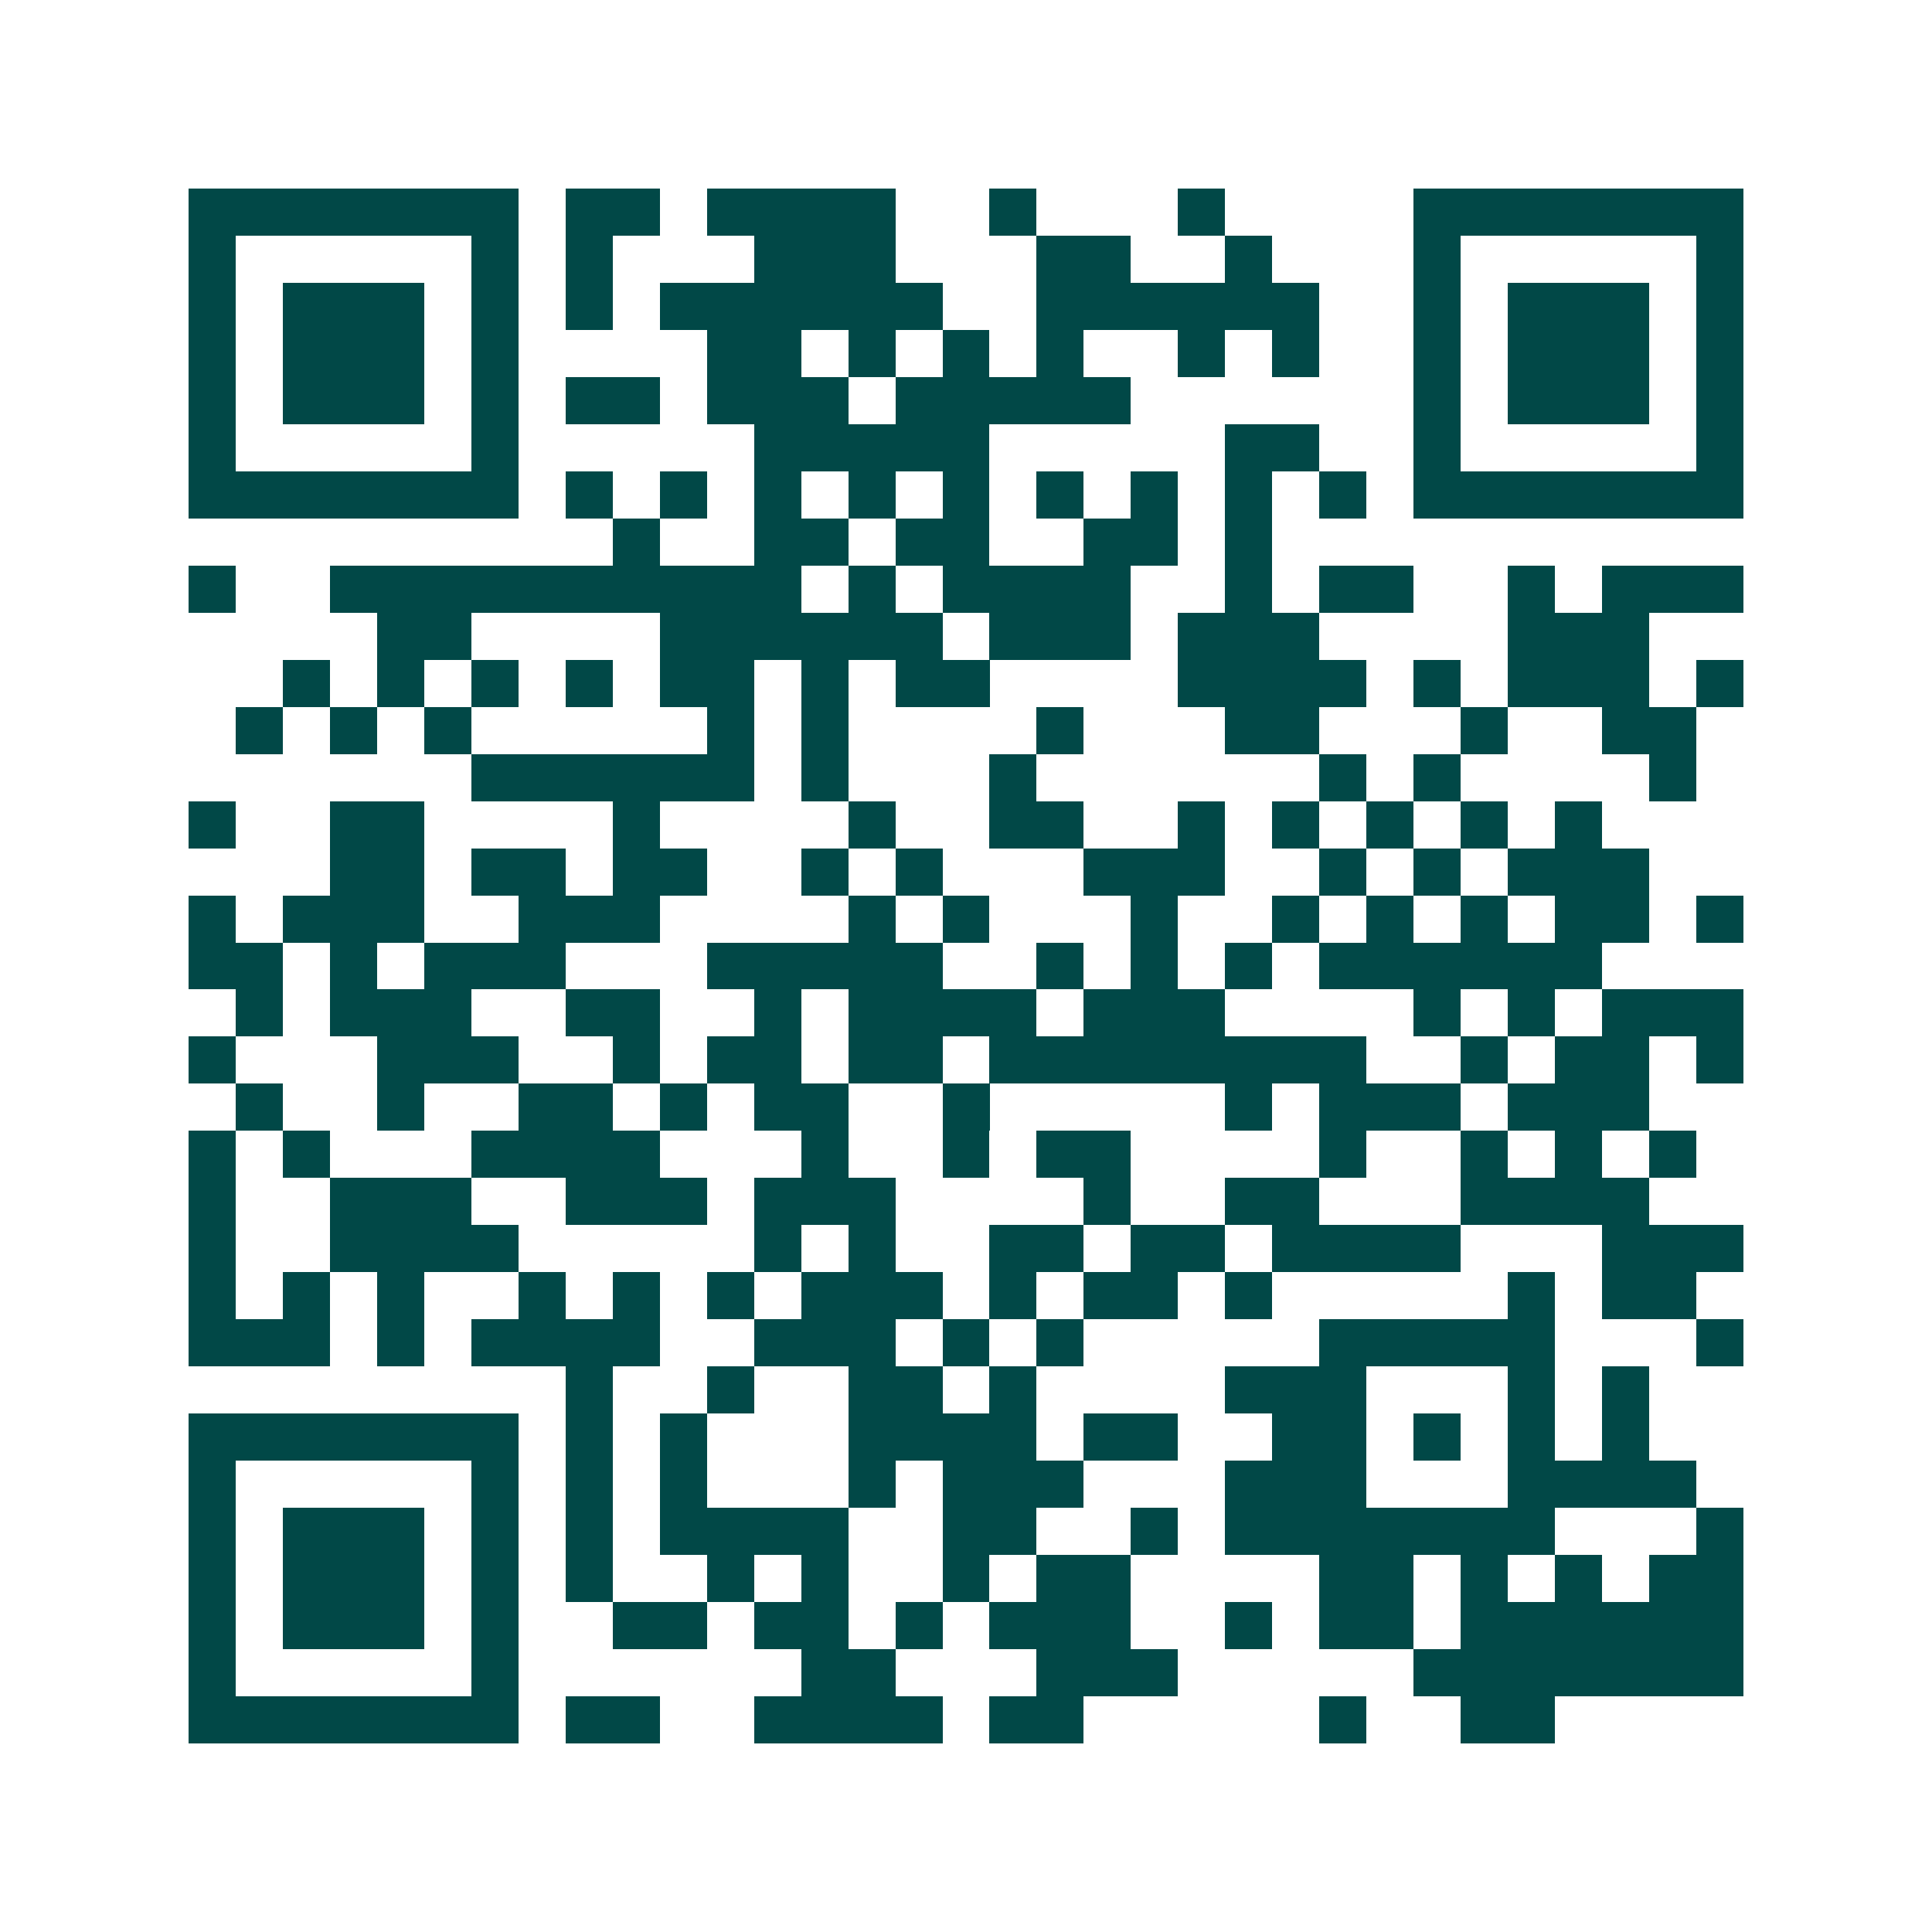 <svg xmlns="http://www.w3.org/2000/svg" width="200" height="200" viewBox="0 0 41 41" shape-rendering="crispEdges"><path fill="#ffffff" d="M0 0h41v41H0z"/><path stroke="#014847" d="M4 4.5h7m1 0h2m1 0h4m2 0h1m3 0h1m4 0h7M4 5.5h1m5 0h1m1 0h1m3 0h3m3 0h2m2 0h1m3 0h1m5 0h1M4 6.5h1m1 0h3m1 0h1m1 0h1m1 0h6m2 0h6m2 0h1m1 0h3m1 0h1M4 7.5h1m1 0h3m1 0h1m4 0h2m1 0h1m1 0h1m1 0h1m2 0h1m1 0h1m2 0h1m1 0h3m1 0h1M4 8.5h1m1 0h3m1 0h1m1 0h2m1 0h3m1 0h5m6 0h1m1 0h3m1 0h1M4 9.5h1m5 0h1m5 0h5m5 0h2m2 0h1m5 0h1M4 10.5h7m1 0h1m1 0h1m1 0h1m1 0h1m1 0h1m1 0h1m1 0h1m1 0h1m1 0h1m1 0h7M13 11.5h1m2 0h2m1 0h2m2 0h2m1 0h1M4 12.5h1m2 0h10m1 0h1m1 0h4m2 0h1m1 0h2m2 0h1m1 0h3M8 13.5h2m4 0h6m1 0h3m1 0h3m4 0h3M6 14.5h1m1 0h1m1 0h1m1 0h1m1 0h2m1 0h1m1 0h2m4 0h4m1 0h1m1 0h3m1 0h1M5 15.5h1m1 0h1m1 0h1m5 0h1m1 0h1m4 0h1m3 0h2m3 0h1m2 0h2M10 16.5h6m1 0h1m3 0h1m6 0h1m1 0h1m4 0h1M4 17.5h1m2 0h2m4 0h1m4 0h1m2 0h2m2 0h1m1 0h1m1 0h1m1 0h1m1 0h1M7 18.5h2m1 0h2m1 0h2m2 0h1m1 0h1m3 0h3m2 0h1m1 0h1m1 0h3M4 19.5h1m1 0h3m2 0h3m4 0h1m1 0h1m3 0h1m2 0h1m1 0h1m1 0h1m1 0h2m1 0h1M4 20.5h2m1 0h1m1 0h3m3 0h5m2 0h1m1 0h1m1 0h1m1 0h6M5 21.5h1m1 0h3m2 0h2m2 0h1m1 0h4m1 0h3m4 0h1m1 0h1m1 0h3M4 22.5h1m3 0h3m2 0h1m1 0h2m1 0h2m1 0h8m2 0h1m1 0h2m1 0h1M5 23.5h1m2 0h1m2 0h2m1 0h1m1 0h2m2 0h1m5 0h1m1 0h3m1 0h3M4 24.5h1m1 0h1m3 0h4m3 0h1m2 0h1m1 0h2m4 0h1m2 0h1m1 0h1m1 0h1M4 25.5h1m2 0h3m2 0h3m1 0h3m4 0h1m2 0h2m3 0h4M4 26.5h1m2 0h4m5 0h1m1 0h1m2 0h2m1 0h2m1 0h4m3 0h3M4 27.5h1m1 0h1m1 0h1m2 0h1m1 0h1m1 0h1m1 0h3m1 0h1m1 0h2m1 0h1m5 0h1m1 0h2M4 28.5h3m1 0h1m1 0h4m2 0h3m1 0h1m1 0h1m5 0h5m3 0h1M12 29.5h1m2 0h1m2 0h2m1 0h1m4 0h3m3 0h1m1 0h1M4 30.5h7m1 0h1m1 0h1m3 0h4m1 0h2m2 0h2m1 0h1m1 0h1m1 0h1M4 31.5h1m5 0h1m1 0h1m1 0h1m3 0h1m1 0h3m3 0h3m3 0h4M4 32.5h1m1 0h3m1 0h1m1 0h1m1 0h4m2 0h2m2 0h1m1 0h7m3 0h1M4 33.5h1m1 0h3m1 0h1m1 0h1m2 0h1m1 0h1m2 0h1m1 0h2m4 0h2m1 0h1m1 0h1m1 0h2M4 34.5h1m1 0h3m1 0h1m2 0h2m1 0h2m1 0h1m1 0h3m2 0h1m1 0h2m1 0h6M4 35.5h1m5 0h1m6 0h2m3 0h3m5 0h7M4 36.5h7m1 0h2m2 0h4m1 0h2m5 0h1m2 0h2"/></svg>
